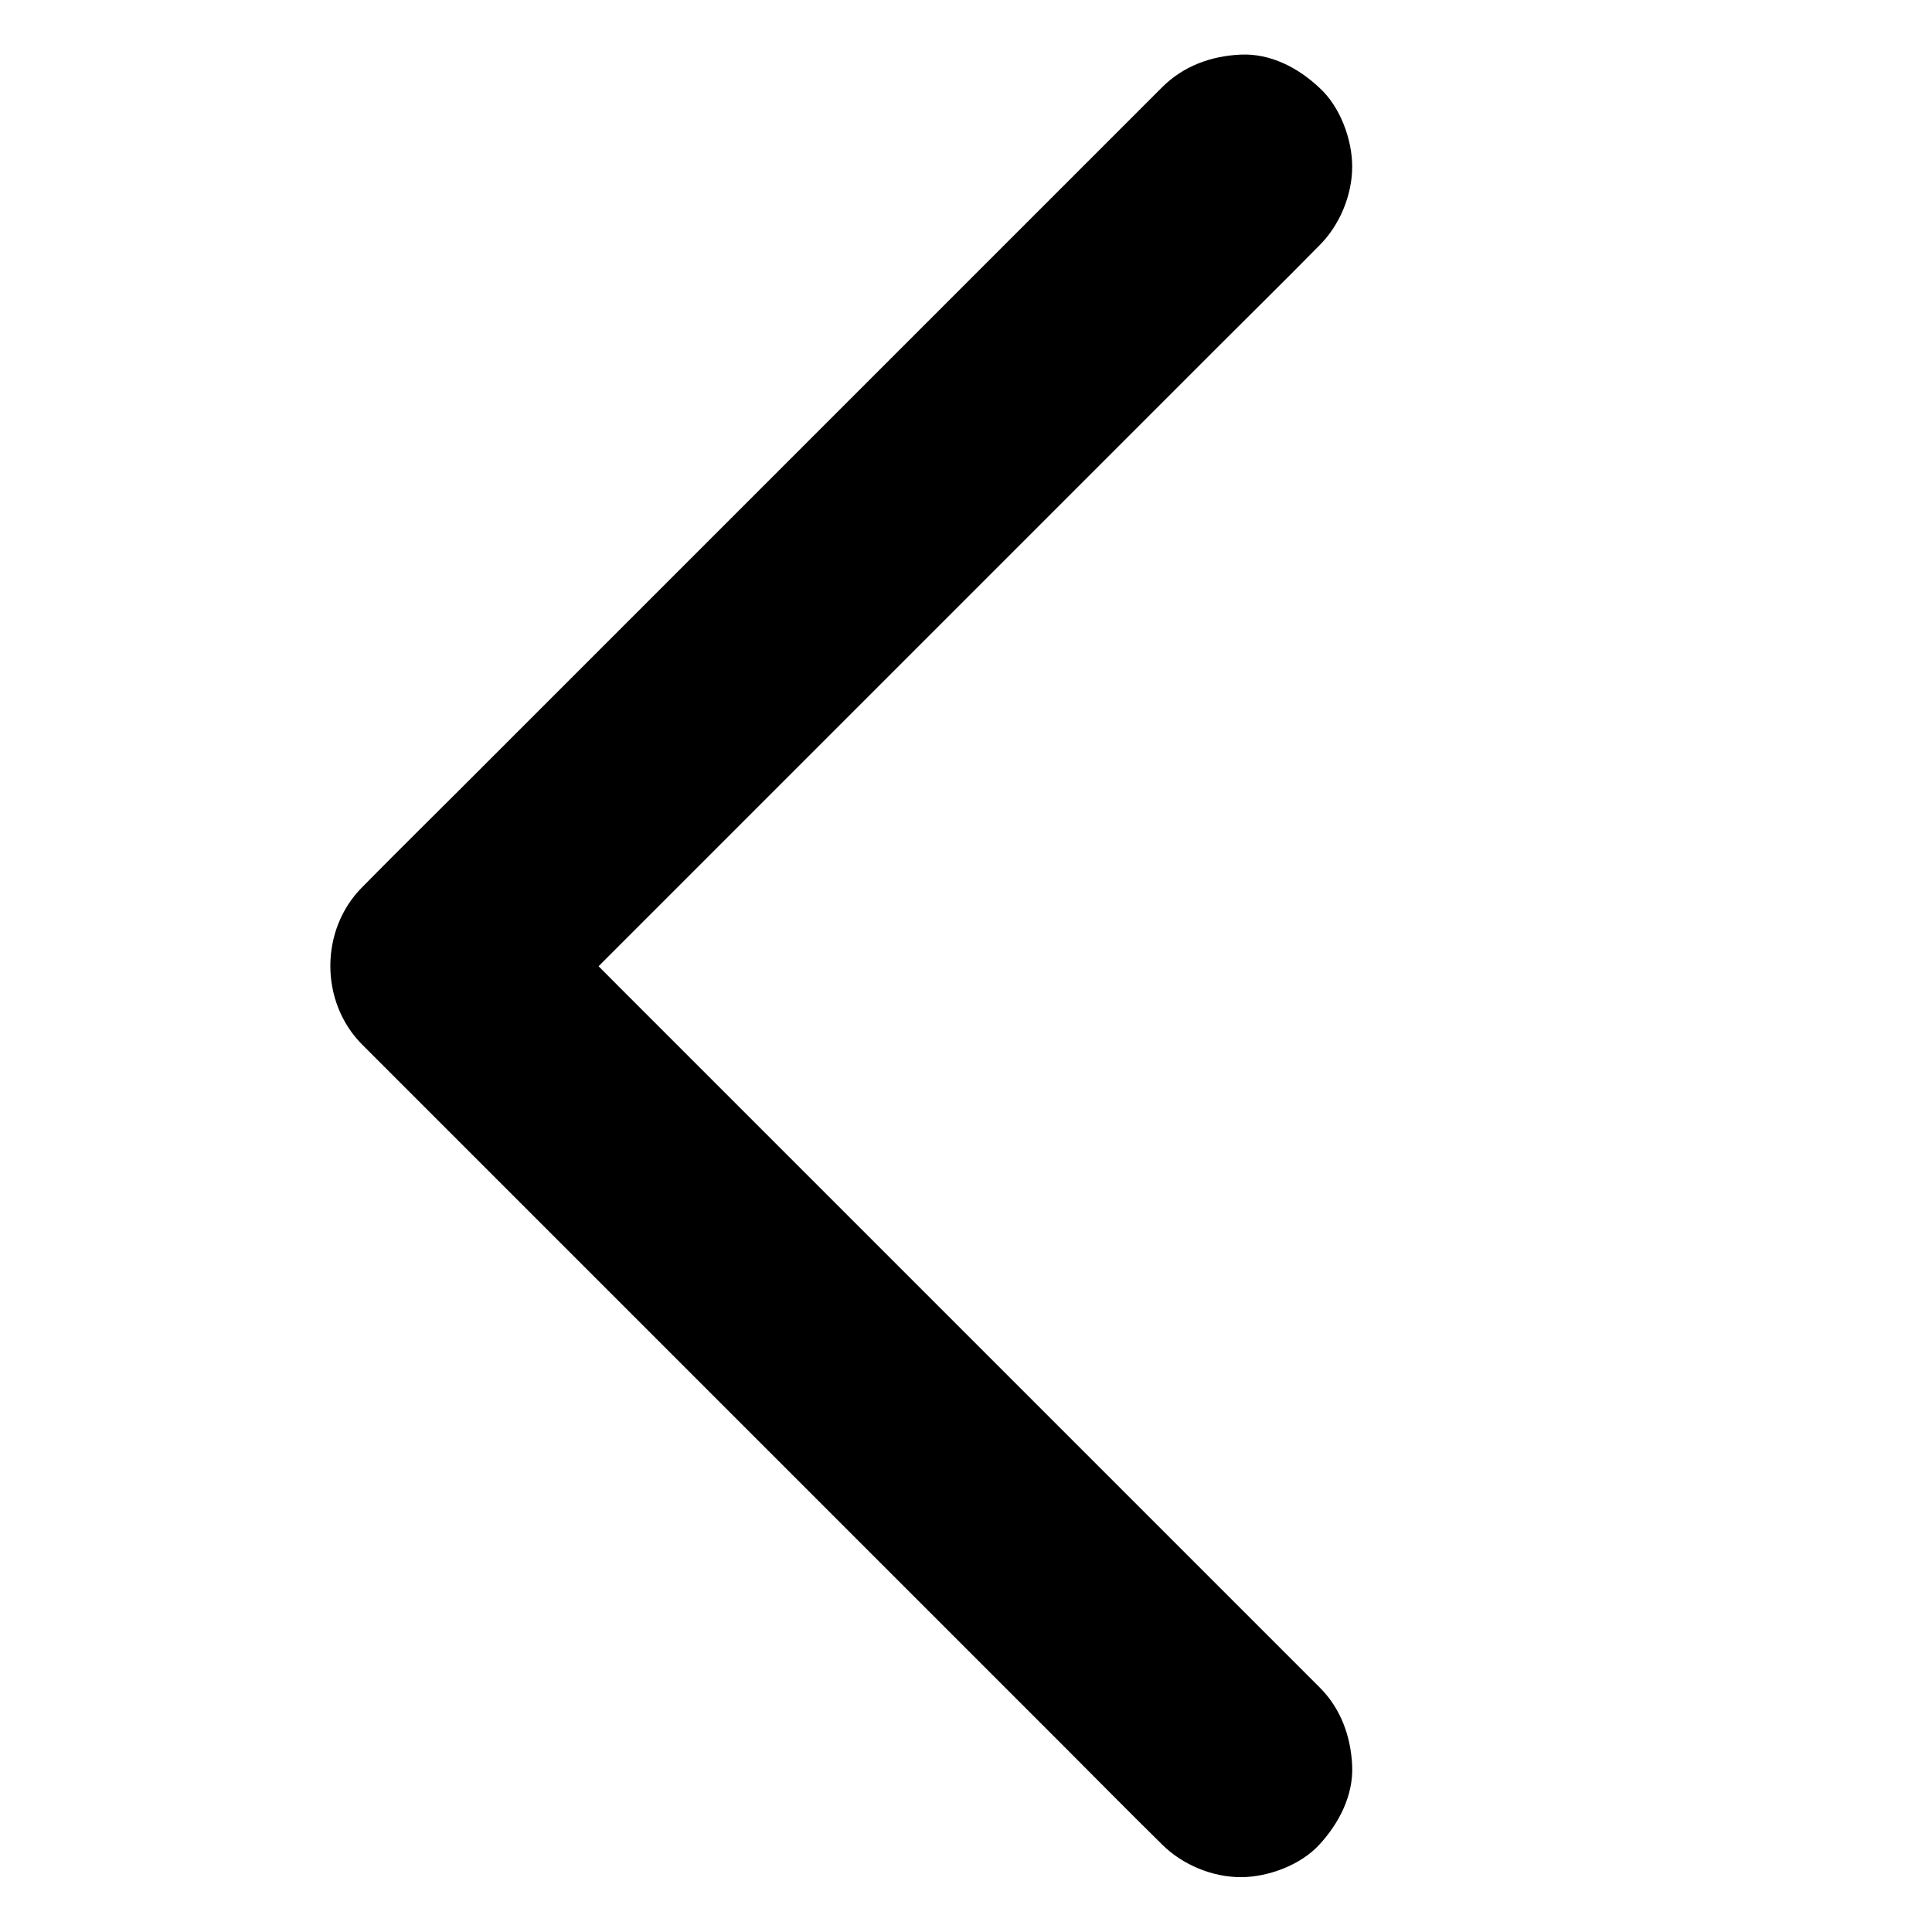 <?xml version="1.0" encoding="UTF-8"?>
<!-- Uploaded to: ICON Repo, www.svgrepo.com, Generator: ICON Repo Mixer Tools -->
<svg fill="#000000" width="800px" height="800px" version="1.1" viewBox="144 144 512 512" xmlns="http://www.w3.org/2000/svg">
 <path d="m493.68 591.14c-7.035-7.035-14.121-14.121-21.156-21.156l-164.72-164.72c-8.562-8.562-17.023-17.27-25.73-25.73-0.098-0.098-0.246-0.246-0.344-0.344v41.77l185.88-185.88c8.562-8.562 17.219-17.074 25.73-25.73l0.344-0.344c5.363-5.363 8.66-13.285 8.66-20.859 0-7.231-3.199-15.891-8.66-20.859-5.609-5.324-12.988-9.164-20.859-8.816-7.824 0.344-15.203 3-20.859 8.66l-185.88 185.88c-8.562 8.562-17.219 17.074-25.73 25.73l-0.344 0.344c-11.266 11.266-11.316 30.453 0 41.77 7.035 7.035 14.121 14.121 21.156 21.156l50.625 50.625c20.418 20.418 40.785 40.785 61.203 61.203 17.613 17.613 35.277 35.277 52.891 52.891 8.562 8.562 17.074 17.219 25.73 25.73 0.098 0.098 0.246 0.246 0.344 0.344 5.363 5.363 13.285 8.66 20.859 8.66 7.231 0 15.891-3.199 20.859-8.66 5.164-5.609 9.004-12.988 8.66-20.859-0.344-7.766-3.004-15.195-8.66-20.805z"/>
</svg>